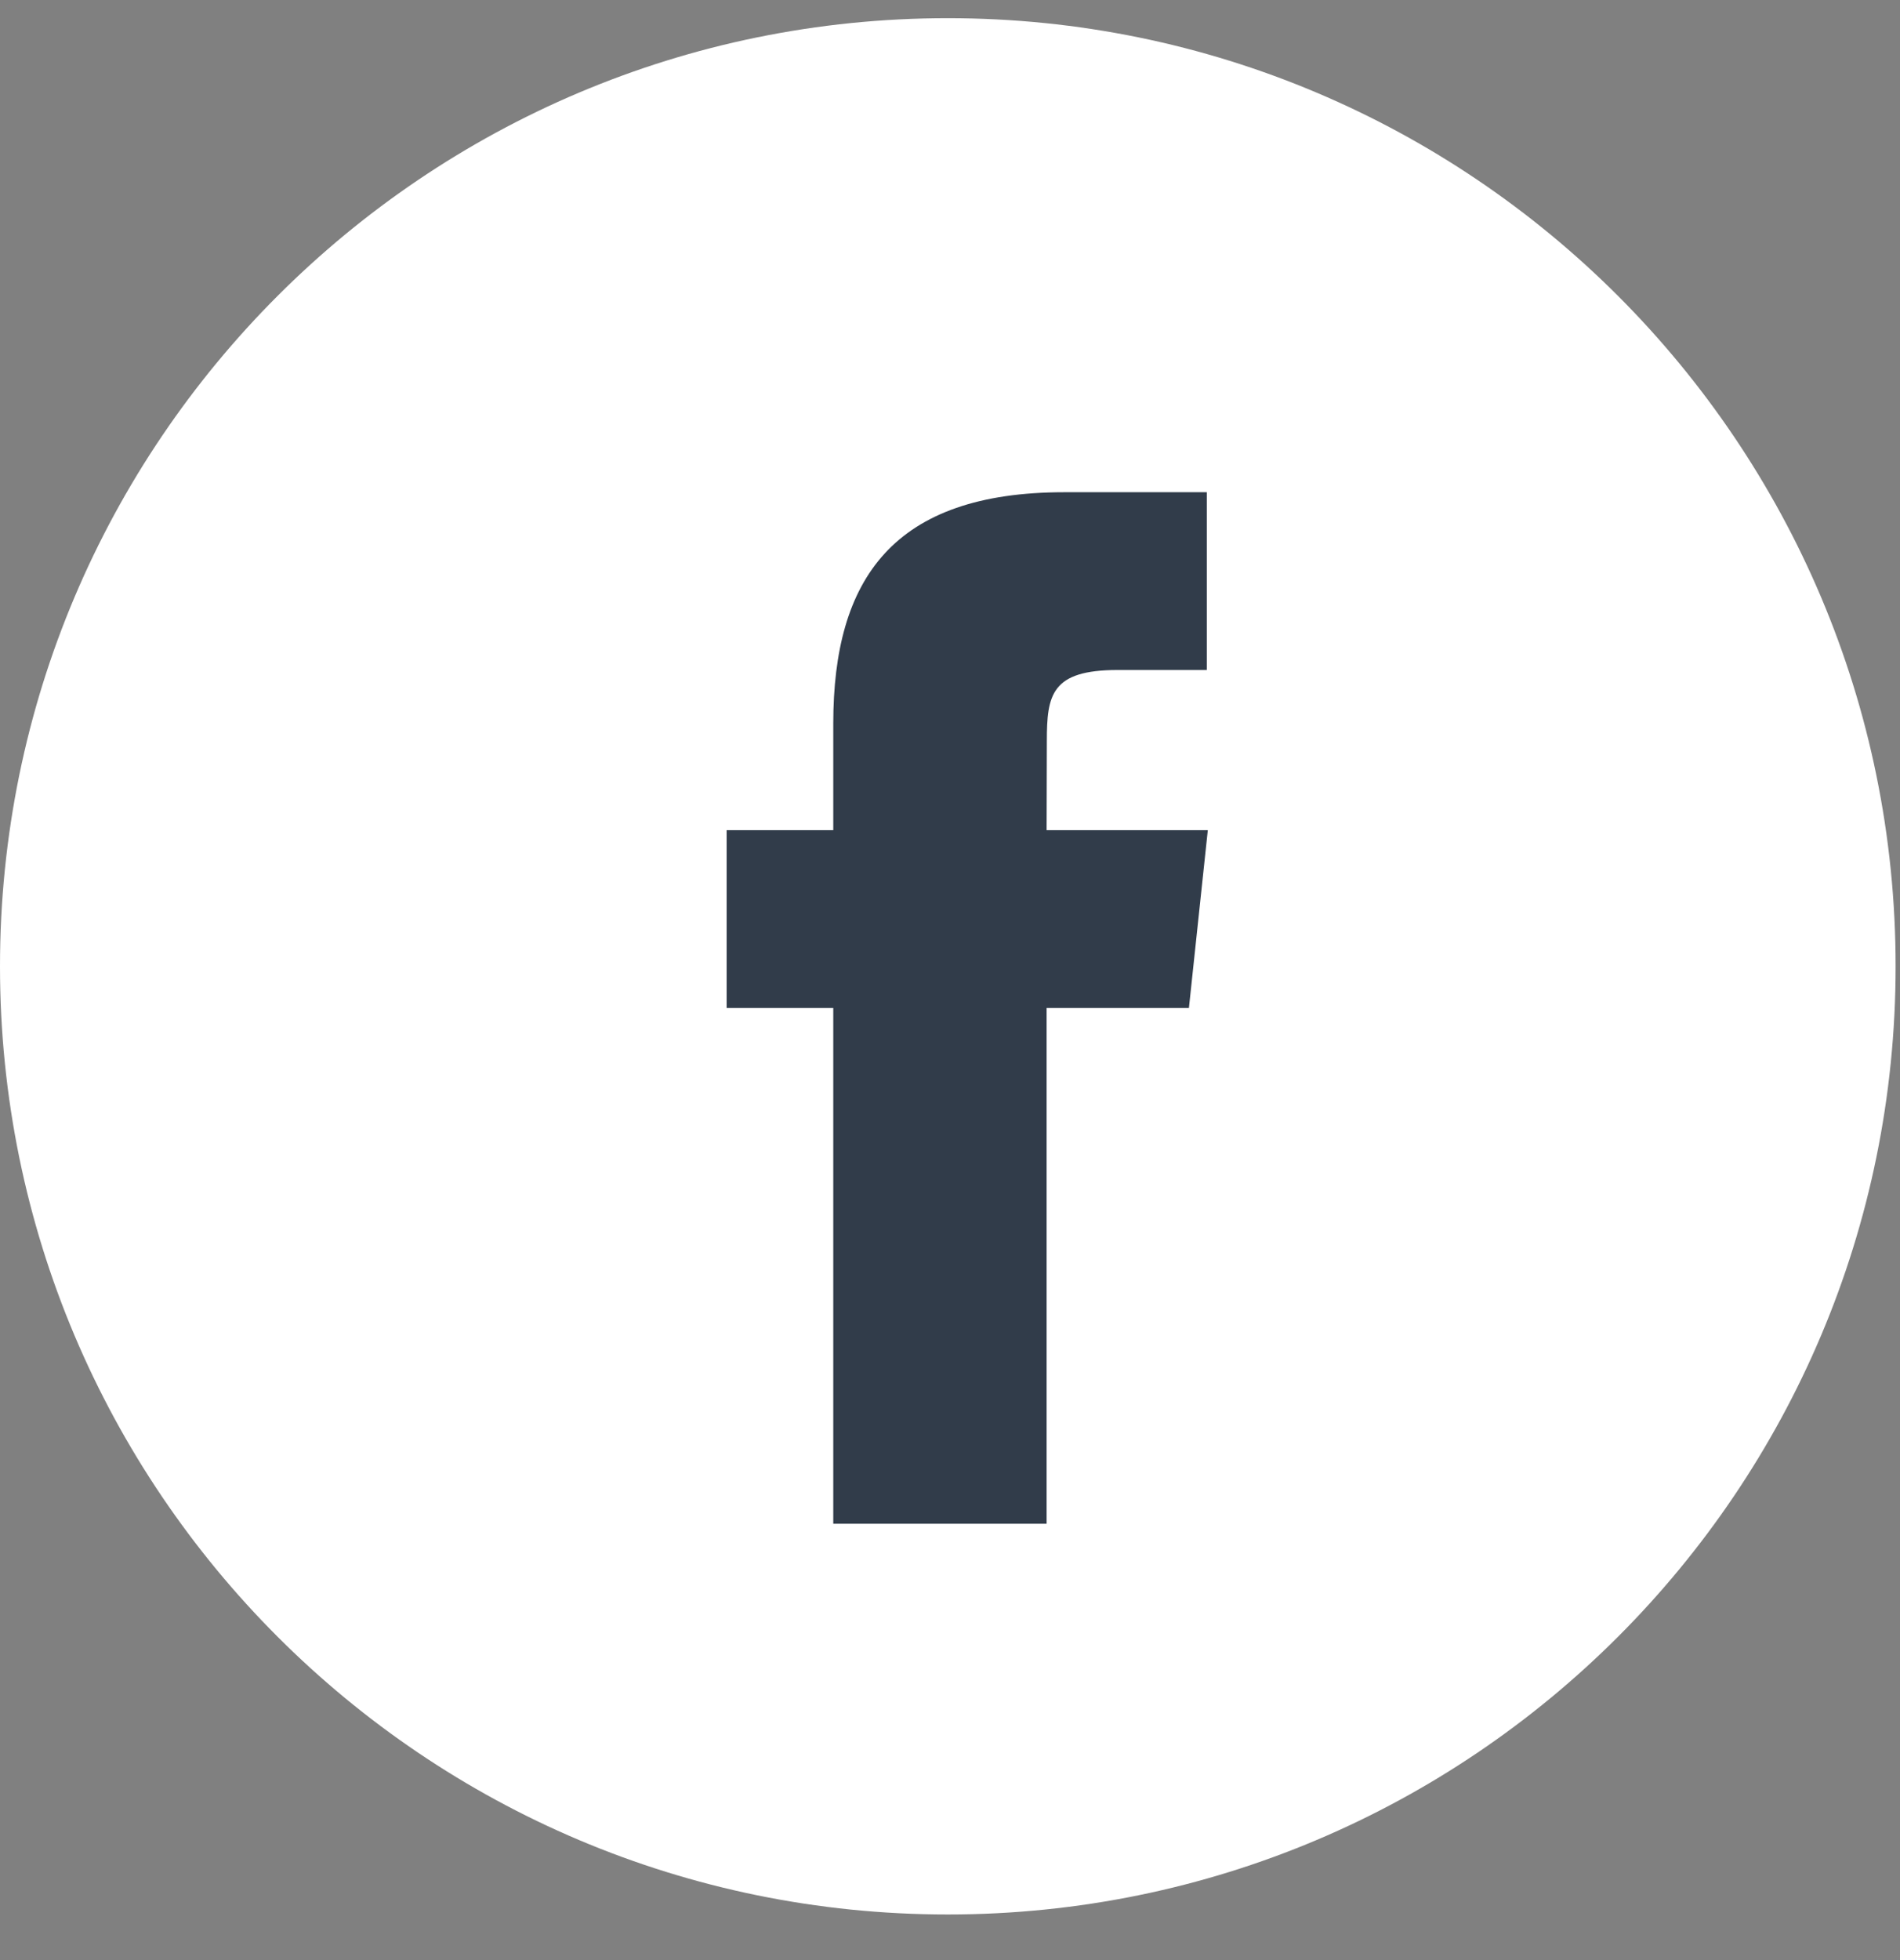 <svg width="32" height="33" viewBox="0 0 32 33" fill="none"
    xmlns="http://www.w3.org/2000/svg">
    <rect x="0" y="0" width="32" height="33" fill="#808080" stroke="none"/>
    <path d="M0 16.269C0 7.453 7.147 0.306 15.963 0.306C24.779 0.306 31.926 7.453 31.926 16.269C31.926 25.085 24.779 32.232 15.963 32.232C7.147 32.232 0 25.085 0 16.269Z" fill="white"/>
    <path d="M17.627 25.654V16.97H20.024L20.342 13.977H17.627L17.631 12.479C17.631 11.698 17.705 11.28 18.826 11.28H20.325V8.287H17.927C15.047 8.287 14.034 9.739 14.034 12.181V13.977H12.238V16.97H14.034V25.654H17.627Z" fill="#313C4A"/>
</svg>
